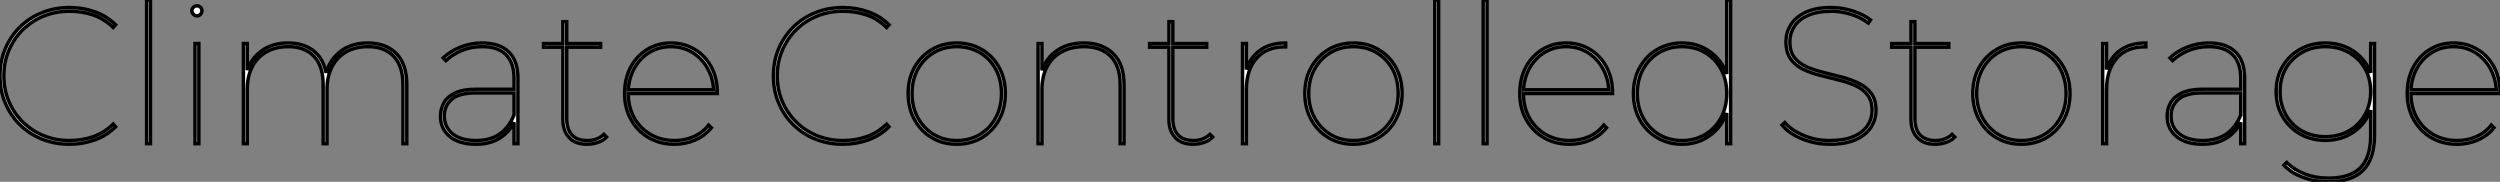 <?xml version="1.0" standalone="no"?>
<svg xmlns="http://www.w3.org/2000/svg" viewBox="2.692 5.45 723.104 52.58"><rect x="2.692" y="5.45" width="723.104" height="52.58" fill="#808080" stroke="none"/><path d="M23.41 0.17L23.41 0.17Q19.10 0.17 15.43-1.32Q11.76-2.80 9.04-5.49Q6.33-8.18 4.82-11.76Q3.30-15.34 3.30-19.60L3.30-19.60Q3.30-23.86 4.82-27.44Q6.33-31.02 9.04-33.71Q11.76-36.40 15.43-37.88Q19.10-39.37 23.41-39.37L23.41-39.37Q27.27-39.37 30.74-38.14Q34.22-36.90 36.74-34.38L36.74-34.38L36.06-33.60Q33.38-36.18 30.18-37.24Q26.99-38.30 23.41-38.30L23.41-38.30Q19.38-38.30 15.90-36.88Q12.43-35.45 9.86-32.90Q7.28-30.35 5.85-26.96Q4.42-23.58 4.42-19.60L4.42-19.60Q4.42-15.62 5.85-12.24Q7.28-8.85 9.86-6.30Q12.43-3.75 15.90-2.32Q19.38-0.90 23.41-0.90L23.41-0.90Q26.99-0.90 30.18-1.99Q33.38-3.08 36.06-5.66L36.06-5.66L36.74-4.87Q34.22-2.35 30.74-1.09Q27.27 0.17 23.41 0.17ZM46.82 0L45.70 0L45.70-41.55L46.82-41.55L46.82 0ZM60.82 0L59.70 0L59.70-28.95L60.82-28.95L60.82 0ZM60.26-36.96L60.26-36.96Q59.70-36.96 59.25-37.41Q58.80-37.86 58.80-38.42L58.80-38.42Q58.80-39.03 59.25-39.45Q59.70-39.87 60.26-39.87L60.26-39.87Q60.87-39.87 61.29-39.45Q61.71-39.03 61.71-38.42L61.71-38.42Q61.71-37.86 61.29-37.41Q60.87-36.96 60.26-36.96ZM74.82 0L73.70 0L73.70-28.95L74.82-28.95L74.82-21.28Q76.10-24.86 79.16-26.99Q82.21-29.12 86.63-29.12L86.63-29.12Q91-29.12 93.88-26.94Q96.77-24.75 97.61-20.50L97.61-20.50Q98.73-24.36 101.86-26.74Q105-29.12 109.70-29.12L109.70-29.12Q114.91-29.12 117.94-26.04Q120.96-22.96 120.96-17.08L120.96-17.08L120.96 0L119.84 0L119.84-17.08Q119.84-22.46 117.18-25.26Q114.52-28.06 109.76-28.06L109.76-28.06Q106.06-28.06 103.40-26.52Q100.74-24.98 99.32-22.20Q97.89-19.43 97.89-15.74L97.89-15.74L97.89 0L96.77 0L96.77-17.08Q96.77-22.46 94.11-25.26Q91.45-28.06 86.69-28.06L86.69-28.06Q82.99-28.06 80.33-26.52Q77.67-24.98 76.24-22.20Q74.82-19.43 74.82-15.74L74.82-15.74L74.82 0ZM153.10 0L151.98 0L151.98-6.16Q150.58-3.30 147.81-1.57Q145.04 0.17 140.95 0.17L140.95 0.17Q136.08 0.17 133.39-2.07Q130.70-4.31 130.70-7.95L130.70-7.95Q130.70-10.02 131.68-11.79Q132.66-13.55 134.90-14.64Q137.14-15.74 141.01-15.74L141.01-15.74L151.98-15.74L151.98-18.93Q151.98-23.46 149.63-25.76Q147.28-28.06 142.80-28.06L142.80-28.06Q139.55-28.06 136.86-26.94Q134.18-25.82 132.27-24.02L132.27-24.02L131.49-24.81Q133.56-26.77 136.53-27.94Q139.50-29.12 142.74-29.12L142.74-29.12Q147.78-29.12 150.44-26.54Q153.10-23.97 153.10-18.98L153.10-18.98L153.10 0ZM151.98-8.29L151.98-8.29L151.98-14.67L140.95-14.67Q136.02-14.67 133.92-12.80Q131.82-10.92 131.82-8.01L131.82-8.01Q131.82-4.76 134.23-2.83Q136.64-0.90 140.95-0.90L140.95-0.90Q145.15-0.90 147.87-2.83Q150.58-4.76 151.98-8.29ZM173.10 0.17L173.10 0.17Q169.68 0.17 167.89-1.79Q166.10-3.75 166.10-6.94L166.10-6.94L166.10-27.89L160.50-27.89L160.50-28.95L166.10-28.95L166.10-35.28L167.22-35.28L167.22-28.95L177.02-28.95L177.02-27.89L167.22-27.89L167.22-7.22Q167.22-4.14 168.73-2.52Q170.24-0.90 173.15-0.90L173.15-0.90Q176.06-0.90 177.97-2.69L177.97-2.69L178.75-1.90Q177.74-0.84 176.20-0.34Q174.66 0.17 173.10 0.17ZM198.41 0.17L198.41 0.17Q194.21 0.17 190.96-1.71Q187.71-3.58 185.84-6.92Q183.96-10.25 183.96-14.50L183.96-14.50Q183.96-18.82 185.70-22.09Q187.43-25.37 190.48-27.24Q193.54-29.12 197.34-29.12L197.34-29.12Q201.15-29.12 204.20-27.30Q207.26-25.48 209.02-22.23Q210.78-18.98 210.78-14.78L210.78-14.78L210.78-14.50L185.02-14.50Q185.02-10.53 186.76-7.45Q188.50-4.37 191.52-2.63Q194.54-0.90 198.41-0.90L198.41-0.90Q201.32-0.90 203.92-2.02Q206.53-3.14 208.26-5.38L208.26-5.38L209.05-4.59Q207.14-2.24 204.34-1.04Q201.54 0.17 198.41 0.17ZM185.02-15.57L185.02-15.57L209.72-15.57Q209.50-19.15 207.84-21.98Q206.19-24.81 203.48-26.43Q200.76-28.06 197.34-28.06L197.34-28.06Q193.93-28.06 191.21-26.43Q188.50-24.81 186.87-21.98Q185.25-19.15 185.02-15.57Z" fill="white" stroke="black" transform="translate(0 0) scale(1 1) translate(-0.608 47)"/><path d="M23.41 0.17L23.41 0.17Q19.10 0.17 15.43-1.32Q11.76-2.80 9.04-5.49Q6.33-8.18 4.82-11.76Q3.30-15.34 3.30-19.60L3.30-19.60Q3.30-23.86 4.82-27.44Q6.33-31.02 9.04-33.71Q11.76-36.40 15.43-37.88Q19.10-39.37 23.41-39.37L23.41-39.37Q27.27-39.37 30.74-38.14Q34.22-36.90 36.74-34.38L36.74-34.38L36.06-33.60Q33.38-36.18 30.18-37.24Q26.99-38.30 23.41-38.30L23.41-38.30Q19.38-38.30 15.90-36.88Q12.43-35.45 9.86-32.90Q7.28-30.35 5.85-26.96Q4.42-23.58 4.42-19.60L4.42-19.60Q4.42-15.62 5.85-12.24Q7.28-8.85 9.86-6.30Q12.43-3.75 15.90-2.32Q19.38-0.90 23.41-0.90L23.41-0.90Q26.99-0.90 30.18-1.99Q33.38-3.08 36.06-5.66L36.06-5.66L36.74-4.87Q34.22-2.35 30.74-1.09Q27.27 0.17 23.41 0.17ZM56.34 0.17L56.34 0.17Q52.30 0.17 49.14-1.71Q45.98-3.58 44.13-6.92Q42.28-10.25 42.28-14.50L42.28-14.50Q42.28-18.82 44.13-22.09Q45.98-25.37 49.14-27.24Q52.30-29.12 56.34-29.12L56.34-29.12Q60.37-29.12 63.56-27.24Q66.75-25.37 68.57-22.09Q70.39-18.82 70.39-14.50L70.39-14.50Q70.39-10.25 68.57-6.92Q66.75-3.58 63.56-1.71Q60.37 0.17 56.34 0.17ZM56.34-0.90L56.34-0.90Q60.03-0.90 62.97-2.63Q65.91-4.37 67.59-7.45Q69.27-10.53 69.27-14.50L69.27-14.50Q69.27-18.54 67.59-21.59Q65.91-24.64 62.97-26.35Q60.03-28.06 56.34-28.06L56.34-28.06Q52.64-28.06 49.73-26.35Q46.82-24.64 45.11-21.59Q43.40-18.54 43.40-14.50L43.40-14.50Q43.40-10.53 45.11-7.45Q46.82-4.37 49.73-2.63Q52.64-0.90 56.34-0.90ZM80.98 0L79.86 0L79.86-28.95L80.98-28.95L80.98-21.22Q82.26-24.86 85.40-26.99Q88.54-29.12 93.13-29.12L93.13-29.12Q98.45-29.12 101.58-26.04Q104.72-22.96 104.72-17.08L104.72-17.08L104.72 0L103.60 0L103.60-17.08Q103.60-22.46 100.86-25.26Q98.11-28.06 93.18-28.06L93.18-28.06Q89.38-28.06 86.63-26.52Q83.89-24.98 82.43-22.20Q80.98-19.43 80.98-15.74L80.98-15.74L80.98 0ZM124.71 0.17L124.71 0.17Q121.30 0.17 119.50-1.79Q117.71-3.75 117.71-6.94L117.71-6.94L117.71-27.89L112.11-27.89L112.11-28.95L117.71-28.95L117.71-35.28L118.83-35.28L118.83-28.95L128.63-28.95L128.63-27.89L118.83-27.89L118.83-7.22Q118.83-4.14 120.34-2.52Q121.86-0.90 124.77-0.90L124.77-0.90Q127.68-0.90 129.58-2.69L129.58-2.69L130.37-1.90Q129.36-0.84 127.82-0.34Q126.28 0.17 124.71 0.17ZM140.11 0L138.99 0L138.99-28.95L140.11-28.95L140.11-21.45Q141.34-25.14 144.23-27.13Q147.11-29.12 151.48-29.12L151.48-29.12L151.48-28L151.14-28Q145.94-28 143.02-24.67Q140.11-21.34 140.11-15.57L140.11-15.57L140.11 0ZM171.08 0.17L171.08 0.17Q167.05 0.17 163.88-1.71Q160.72-3.58 158.87-6.92Q157.02-10.25 157.02-14.50L157.02-14.50Q157.02-18.82 158.87-22.09Q160.72-25.37 163.88-27.24Q167.05-29.12 171.08-29.12L171.08-29.12Q175.11-29.12 178.30-27.24Q181.50-25.37 183.32-22.09Q185.14-18.82 185.14-14.50L185.14-14.50Q185.14-10.25 183.32-6.92Q181.50-3.58 178.30-1.71Q175.11 0.17 171.08 0.17ZM171.08-0.90L171.08-0.90Q174.78-0.90 177.72-2.63Q180.66-4.37 182.34-7.45Q184.02-10.53 184.02-14.50L184.02-14.50Q184.02-18.54 182.34-21.59Q180.66-24.64 177.72-26.35Q174.78-28.06 171.08-28.06L171.08-28.06Q167.38-28.06 164.47-26.35Q161.56-24.64 159.85-21.59Q158.14-18.54 158.14-14.50L158.14-14.50Q158.14-10.53 159.85-7.45Q161.56-4.37 164.47-2.63Q167.38-0.90 171.08-0.90ZM195.72 0L194.60 0L194.60-41.55L195.72-41.55L195.72 0ZM209.72 0L208.60 0L208.60-41.55L209.72-41.55L209.72 0ZM233.63 0.17L233.63 0.17Q229.43 0.17 226.18-1.71Q222.94-3.58 221.06-6.92Q219.18-10.25 219.18-14.50L219.18-14.50Q219.18-18.82 220.92-22.09Q222.66-25.37 225.71-27.24Q228.76-29.12 232.57-29.12L232.57-29.12Q236.38-29.12 239.43-27.30Q242.48-25.48 244.24-22.23Q246.01-18.98 246.01-14.78L246.01-14.78L246.01-14.50L220.25-14.50Q220.25-10.53 221.98-7.45Q223.72-4.37 226.74-2.63Q229.77-0.90 233.63-0.90L233.63-0.90Q236.54-0.90 239.15-2.02Q241.75-3.14 243.49-5.38L243.49-5.38L244.27-4.59Q242.37-2.24 239.57-1.04Q236.77 0.17 233.63 0.17ZM220.25-15.57L220.25-15.57L244.94-15.57Q244.72-19.15 243.07-21.98Q241.42-24.81 238.70-26.43Q235.98-28.06 232.57-28.06L232.57-28.06Q229.15-28.06 226.44-26.43Q223.72-24.81 222.10-21.98Q220.47-19.15 220.25-15.57ZM266.11 0.17L266.11 0.17Q262.14 0.17 258.94-1.71Q255.75-3.58 253.90-6.92Q252.06-10.25 252.06-14.50L252.06-14.50Q252.06-18.82 253.90-22.09Q255.75-25.37 258.94-27.24Q262.14-29.12 266.11-29.12L266.11-29.12Q270.65-29.12 274.09-26.68Q277.54-24.25 279.05-20.16L279.05-20.16L279.05-41.55L280.17-41.55L280.17 0L279.05 0L279.05-8.85Q277.54-4.76 274.09-2.30Q270.65 0.17 266.11 0.17ZM266.11-0.90L266.11-0.90Q269.81-0.90 272.75-2.63Q275.69-4.37 277.37-7.45Q279.05-10.53 279.05-14.50L279.05-14.50Q279.05-18.54 277.37-21.59Q275.69-24.64 272.75-26.35Q269.81-28.06 266.11-28.06L266.11-28.06Q262.42-28.06 259.50-26.35Q256.59-24.64 254.88-21.59Q253.18-18.54 253.18-14.50L253.18-14.50Q253.18-10.53 254.88-7.45Q256.59-4.37 259.50-2.63Q262.42-0.90 266.11-0.90Z" fill="white" stroke="black" transform="translate(223.696 0) scale(1 1) translate(-0.608 47)"/><path d="M17.02 0.17L17.02 0.17Q12.77 0.17 8.99-1.40Q5.21-2.97 3.25-5.38L3.25-5.38L4.03-6.10Q5.88-3.92 9.38-2.41Q12.88-0.90 16.97-0.90L16.97-0.90Q21.22-0.90 23.94-2.07Q26.66-3.25 27.97-5.24Q29.29-7.22 29.29-9.63L29.29-9.63Q29.29-12.43 27.94-14.14Q26.60-15.85 24.36-16.83Q22.12-17.81 19.49-18.45Q16.86-19.10 14.20-19.77Q11.54-20.44 9.30-21.53Q7.06-22.62 5.71-24.53Q4.37-26.43 4.37-29.51L4.37-29.51Q4.37-32.09 5.74-34.33Q7.11-36.57 10.00-37.97Q12.88-39.37 17.47-39.37L17.47-39.37Q20.61-39.37 23.66-38.39Q26.71-37.41 28.84-35.78L28.84-35.78L28.22-34.89Q25.87-36.62 23.02-37.46Q20.16-38.30 17.53-38.30L17.53-38.30Q13.44-38.30 10.75-37.10Q8.06-35.90 6.78-33.91Q5.49-31.92 5.49-29.46L5.49-29.46Q5.49-26.60 6.83-24.89Q8.18-23.18 10.42-22.20Q12.66-21.22 15.32-20.58Q17.98-19.94 20.61-19.24Q23.24-18.54 25.48-17.44Q27.72-16.35 29.06-14.50Q30.41-12.66 30.41-9.63L30.41-9.63Q30.41-7.06 29.01-4.82Q27.61-2.58 24.64-1.20Q21.67 0.17 17.02 0.17ZM47.54 0.17L47.54 0.17Q44.13 0.17 42.34-1.79Q40.54-3.75 40.54-6.94L40.54-6.94L40.54-27.89L34.94-27.89L34.94-28.95L40.54-28.95L40.54-35.28L41.66-35.28L41.66-28.95L51.46-28.95L51.46-27.89L41.66-27.89L41.66-7.22Q41.66-4.14 43.18-2.52Q44.69-0.90 47.60-0.90L47.60-0.90Q50.51-0.90 52.42-2.69L52.42-2.69L53.20-1.90Q52.19-0.84 50.65-0.34Q49.11 0.17 47.54 0.17ZM72.46 0.17L72.46 0.17Q68.43 0.17 65.27-1.71Q62.10-3.58 60.26-6.92Q58.41-10.25 58.41-14.50L58.41-14.50Q58.41-18.82 60.26-22.09Q62.10-25.37 65.27-27.24Q68.43-29.12 72.46-29.12L72.46-29.12Q76.50-29.12 79.69-27.24Q82.88-25.37 84.70-22.09Q86.52-18.82 86.52-14.50L86.52-14.50Q86.52-10.25 84.70-6.92Q82.88-3.58 79.69-1.71Q76.50 0.17 72.46 0.17ZM72.46-0.90L72.46-0.90Q76.16-0.90 79.10-2.63Q82.04-4.37 83.72-7.45Q85.40-10.53 85.40-14.50L85.40-14.50Q85.40-18.54 83.72-21.59Q82.04-24.64 79.10-26.35Q76.16-28.06 72.46-28.06L72.46-28.06Q68.77-28.06 65.86-26.35Q62.94-24.64 61.24-21.59Q59.53-18.54 59.53-14.50L59.53-14.50Q59.53-10.53 61.24-7.45Q62.94-4.37 65.86-2.63Q68.77-0.90 72.46-0.90ZM97.10 0L95.98 0L95.98-28.95L97.10-28.95L97.10-21.45Q98.34-25.14 101.22-27.13Q104.10-29.12 108.47-29.12L108.47-29.12L108.47-28L108.14-28Q102.93-28 100.02-24.67Q97.10-21.34 97.10-15.57L97.10-15.57L97.10 0ZM137.03 0L135.91 0L135.91-6.16Q134.51-3.30 131.74-1.57Q128.97 0.17 124.88 0.17L124.88 0.17Q120.01 0.17 117.32-2.07Q114.63-4.31 114.63-7.95L114.63-7.95Q114.63-10.02 115.61-11.79Q116.59-13.55 118.83-14.64Q121.07-15.74 124.94-15.74L124.94-15.74L135.91-15.74L135.91-18.93Q135.91-23.46 133.56-25.76Q131.21-28.06 126.73-28.06L126.73-28.06Q123.48-28.06 120.79-26.94Q118.10-25.82 116.20-24.02L116.20-24.02L115.42-24.81Q117.49-26.77 120.46-27.94Q123.42-29.12 126.67-29.12L126.67-29.12Q131.71-29.12 134.37-26.54Q137.03-23.97 137.03-18.98L137.03-18.98L137.03 0ZM135.91-8.29L135.91-8.29L135.91-14.67L124.88-14.67Q119.95-14.67 117.85-12.80Q115.75-10.92 115.75-8.01L115.75-8.01Q115.75-4.76 118.16-2.83Q120.57-0.90 124.88-0.90L124.88-0.90Q129.08-0.90 131.80-2.83Q134.51-4.76 135.91-8.29ZM161.22 11.03L161.22 11.03Q157.30 11.03 153.89 9.74Q150.47 8.46 148.40 6.22L148.40 6.22L149.18 5.43Q151.42 7.62 154.50 8.79Q157.58 9.97 161.22 9.97L161.22 9.97Q167.50 9.97 170.49 7Q173.49 4.03 173.49-2.41L173.49-2.41L173.49-9.69Q171.98-5.71 168.50-3.33Q165.03-0.95 160.38-0.95L160.38-0.95Q156.35-0.95 153.13-2.77Q149.91-4.59 148.04-7.78Q146.16-10.98 146.16-15.06L146.16-15.06Q146.16-19.21 148.04-22.37Q149.91-25.54 153.13-27.33Q156.35-29.12 160.38-29.12L160.38-29.12Q165.03-29.12 168.50-26.77Q171.98-24.42 173.49-20.50L173.49-20.50L173.49-28.95L174.61-28.95L174.61-2.58Q174.61 4.42 171.28 7.73Q167.94 11.03 161.22 11.03ZM160.38-2.02L160.38-2.02Q164.19-2.02 167.13-3.67Q170.07-5.32 171.78-8.29Q173.49-11.26 173.49-15.06L173.49-15.06Q173.49-18.93 171.78-21.84Q170.07-24.75 167.13-26.40Q164.19-28.06 160.38-28.06L160.38-28.06Q156.63-28.06 153.66-26.40Q150.70-24.75 148.99-21.84Q147.28-18.93 147.28-15.06L147.28-15.06Q147.28-11.26 148.99-8.29Q150.70-5.32 153.66-3.67Q156.63-2.02 160.38-2.02ZM198.52 0.17L198.52 0.17Q194.32 0.17 191.07-1.71Q187.82-3.58 185.95-6.92Q184.07-10.25 184.07-14.50L184.07-14.50Q184.07-18.82 185.81-22.09Q187.54-25.37 190.60-27.24Q193.65-29.12 197.46-29.12L197.46-29.12Q201.26-29.12 204.32-27.30Q207.37-25.48 209.13-22.23Q210.90-18.98 210.90-14.78L210.90-14.78L210.90-14.50L185.14-14.50Q185.14-10.53 186.87-7.45Q188.61-4.37 191.63-2.63Q194.66-0.90 198.52-0.90L198.52-0.90Q201.43-0.90 204.04-2.02Q206.64-3.14 208.38-5.38L208.38-5.38L209.16-4.59Q207.26-2.24 204.46-1.04Q201.66 0.17 198.52 0.17ZM185.14-15.57L185.14-15.57L209.83-15.57Q209.61-19.15 207.96-21.98Q206.30-24.81 203.59-26.43Q200.87-28.06 197.46-28.06L197.46-28.06Q194.04-28.06 191.32-26.43Q188.61-24.81 186.98-21.98Q185.36-19.15 185.14-15.57Z" fill="white" stroke="black" transform="translate(515.392 0) scale(1 1) translate(-0.496 47)"/></svg>